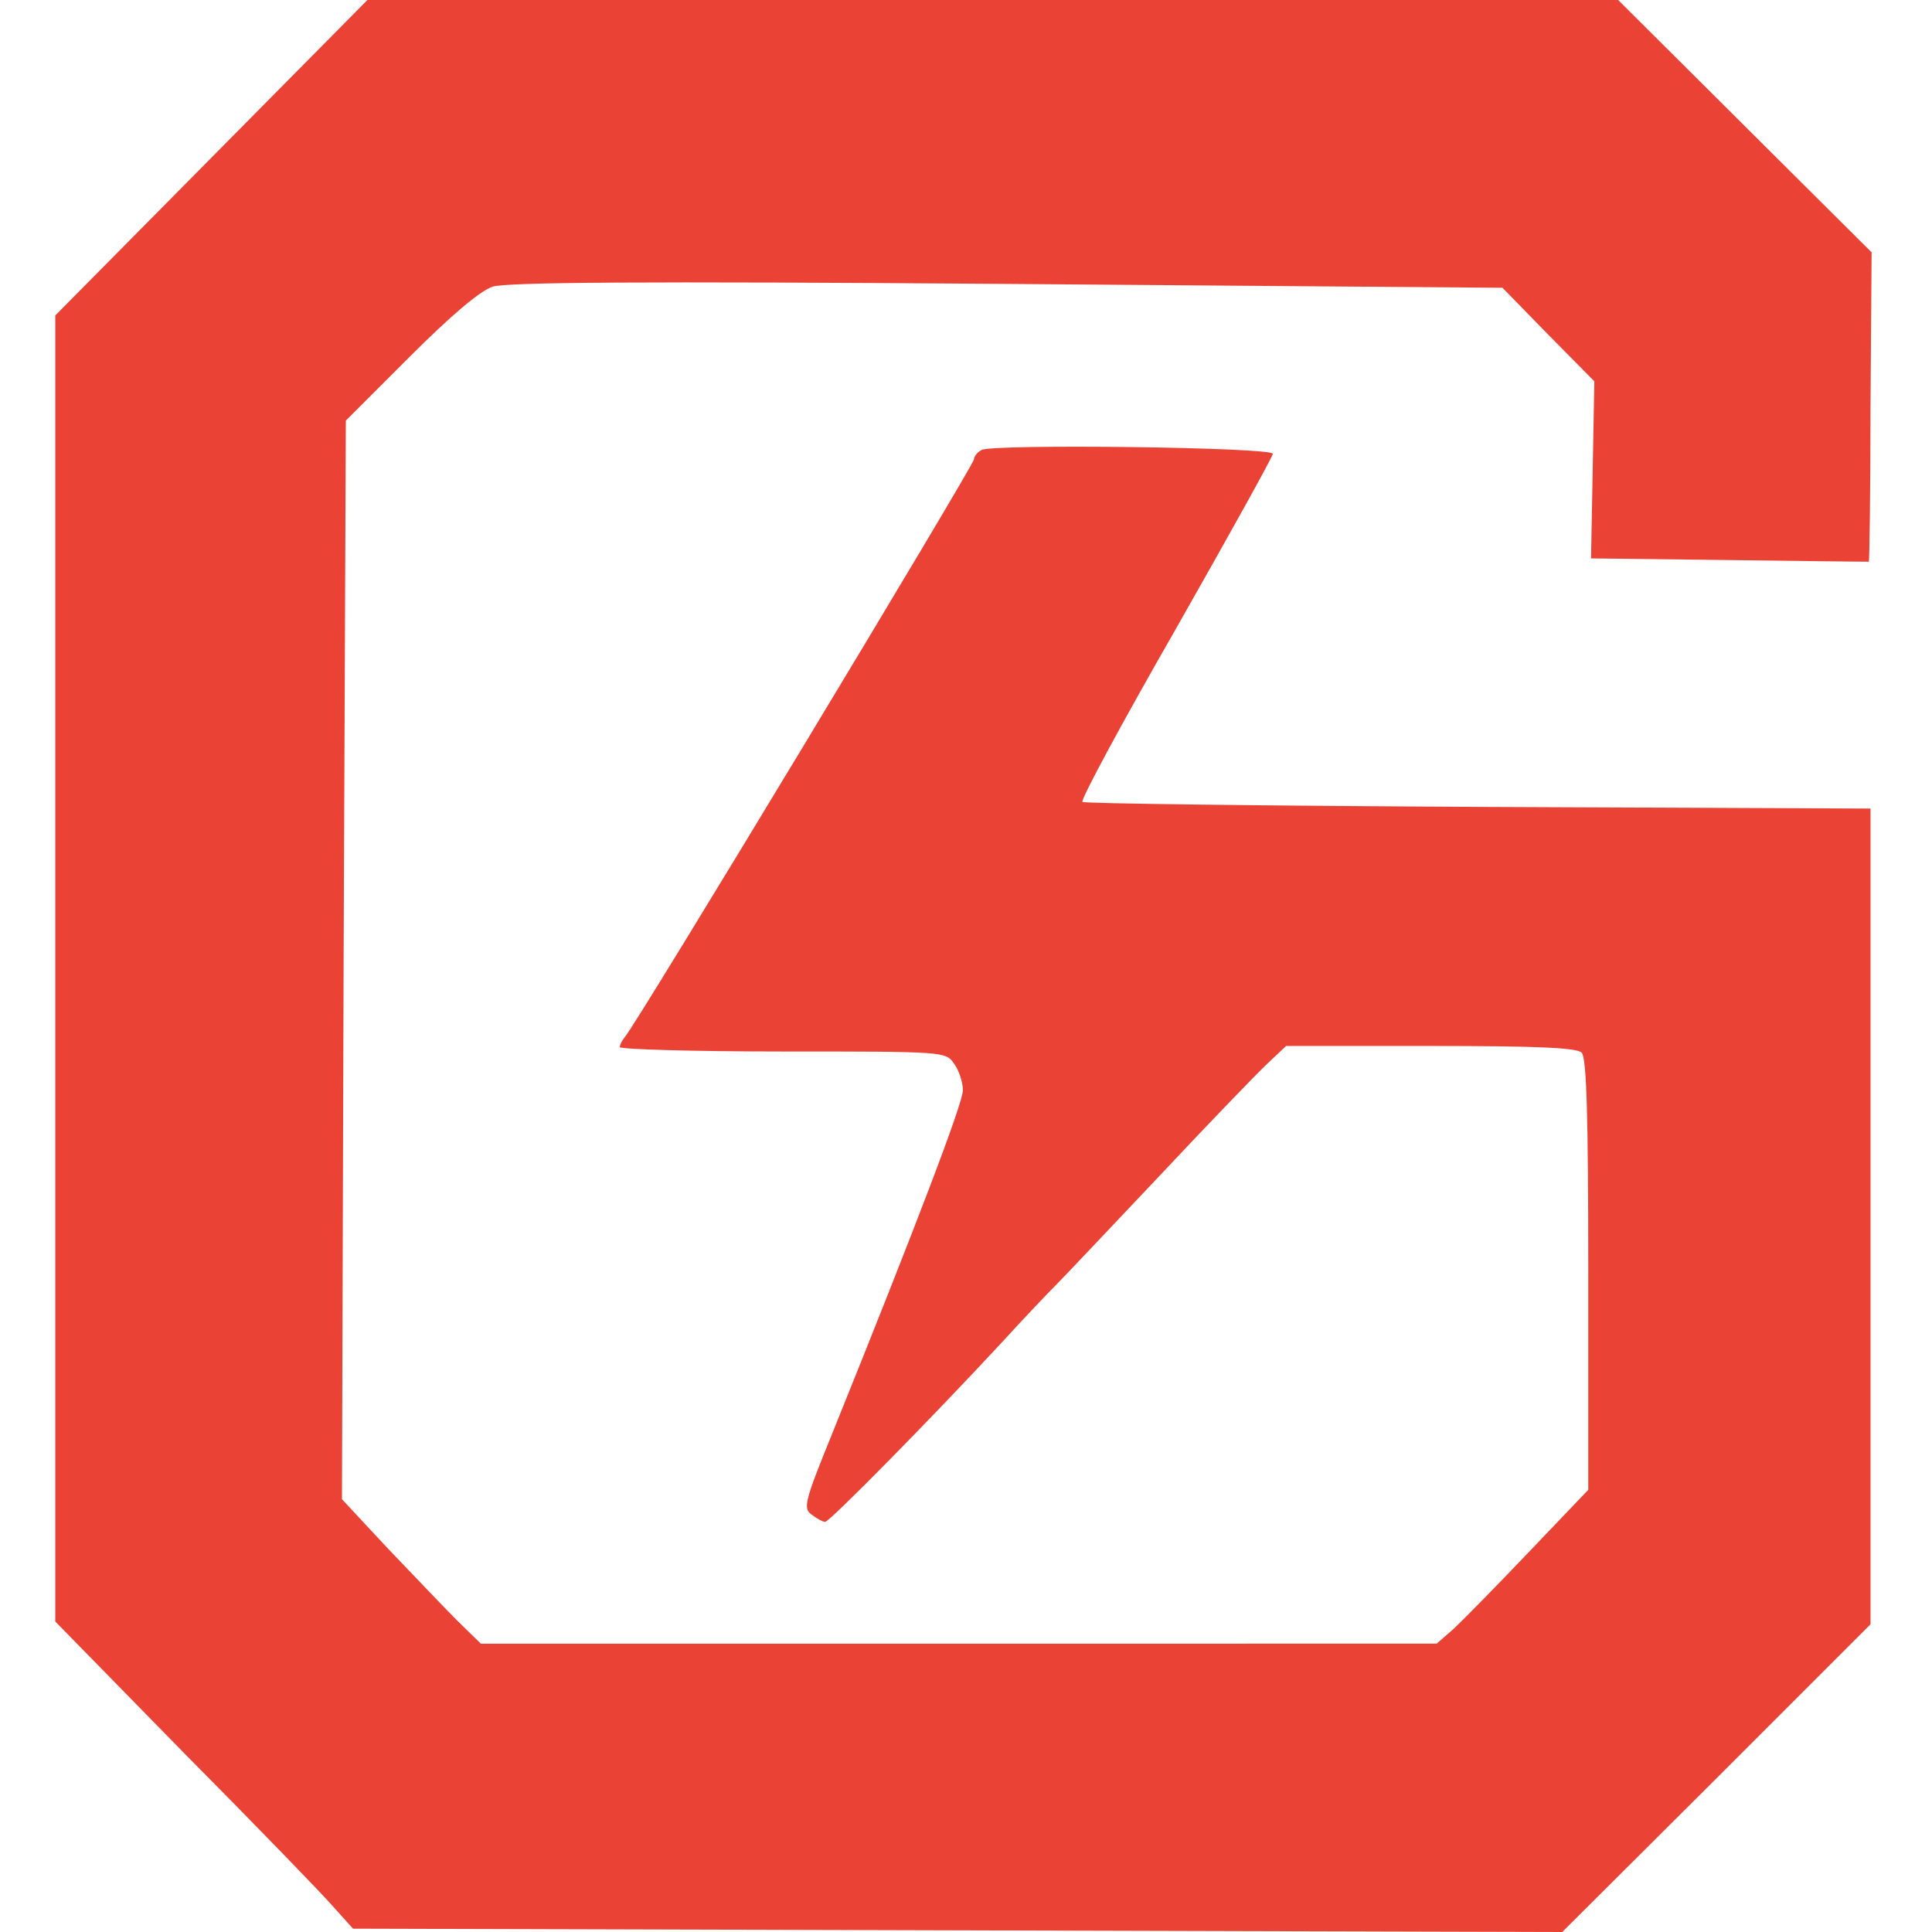 <?xml version="1.0" standalone="no"?><!DOCTYPE svg PUBLIC "-//W3C//DTD SVG 1.1//EN" "http://www.w3.org/Graphics/SVG/1.1/DTD/svg11.dtd"><svg t="1758944451965" class="icon" viewBox="0 0 1024 1024" version="1.1" xmlns="http://www.w3.org/2000/svg" p-id="4485" xmlns:xlink="http://www.w3.org/1999/xlink" width="1024" height="1024"><path d="M924.826 66.878l67.172 66.878-0.587 81.838c0 45.172-0.587 81.838-0.88 82.131-0.293 0-33.439-0.293-73.918-0.88l-73.331-0.88 0.88-46.932 0.88-46.932-24.346-24.639-24.346-24.933-262.526-2.053c-195.942-1.467-265.166-0.88-272.793 1.467-6.746 2.347-21.999 15.253-43.999 37.252l-33.732 33.732-1.173 285.993-0.88 285.699 24.053 25.813c13.493 14.08 29.919 31.386 36.959 38.426l12.613 12.32H761.444l9.093-7.92c4.987-4.693 22.879-22.879 40.186-41.066l31.093-32.559V675.529c0-84.771-0.88-114.984-3.52-117.624-2.64-2.64-24.346-3.52-80.078-3.52h-76.558l-10.266 9.68c-5.28 4.987-31.093 31.679-56.905 59.252-25.813 27.279-50.159 53.092-54.265 57.199-4.107 4.107-17.306 17.893-29.039 30.799-37.252 40.186-91.518 95.331-93.864 95.331-1.173 0-4.4-1.76-7.04-3.813-4.693-3.227-4.107-6.453 10.853-43.119 44.879-111.17 69.225-175.115 69.225-181.862 0-4.107-2.053-10.56-4.693-14.08-4.4-6.453-4.987-6.453-90.931-6.453-47.519 0-86.238-1.173-86.238-2.347s1.173-3.52 2.64-5.28c5.28-5.28 185.089-303.299 185.089-306.232 0-1.467 1.76-3.813 4.107-4.987 5.867-3.227 154.289-1.467 154.289 2.053 0 1.467-23.173 43.119-51.332 92.691-28.453 49.572-50.745 90.931-49.572 91.811 0.88 0.88 95.331 2.053 209.728 2.64l207.968 0.88v432.362l-81.545 81.545-81.838 81.545-320.312-0.88-320.605-0.88-10.56-11.733c-5.573-6.453-41.066-43.119-78.905-81.251l-68.345-69.812v-692.249l82.718-83.598 82.718-83.598h662.916L924.826 66.878z" fill="#EA4336" p-id="4486"></path></svg>
